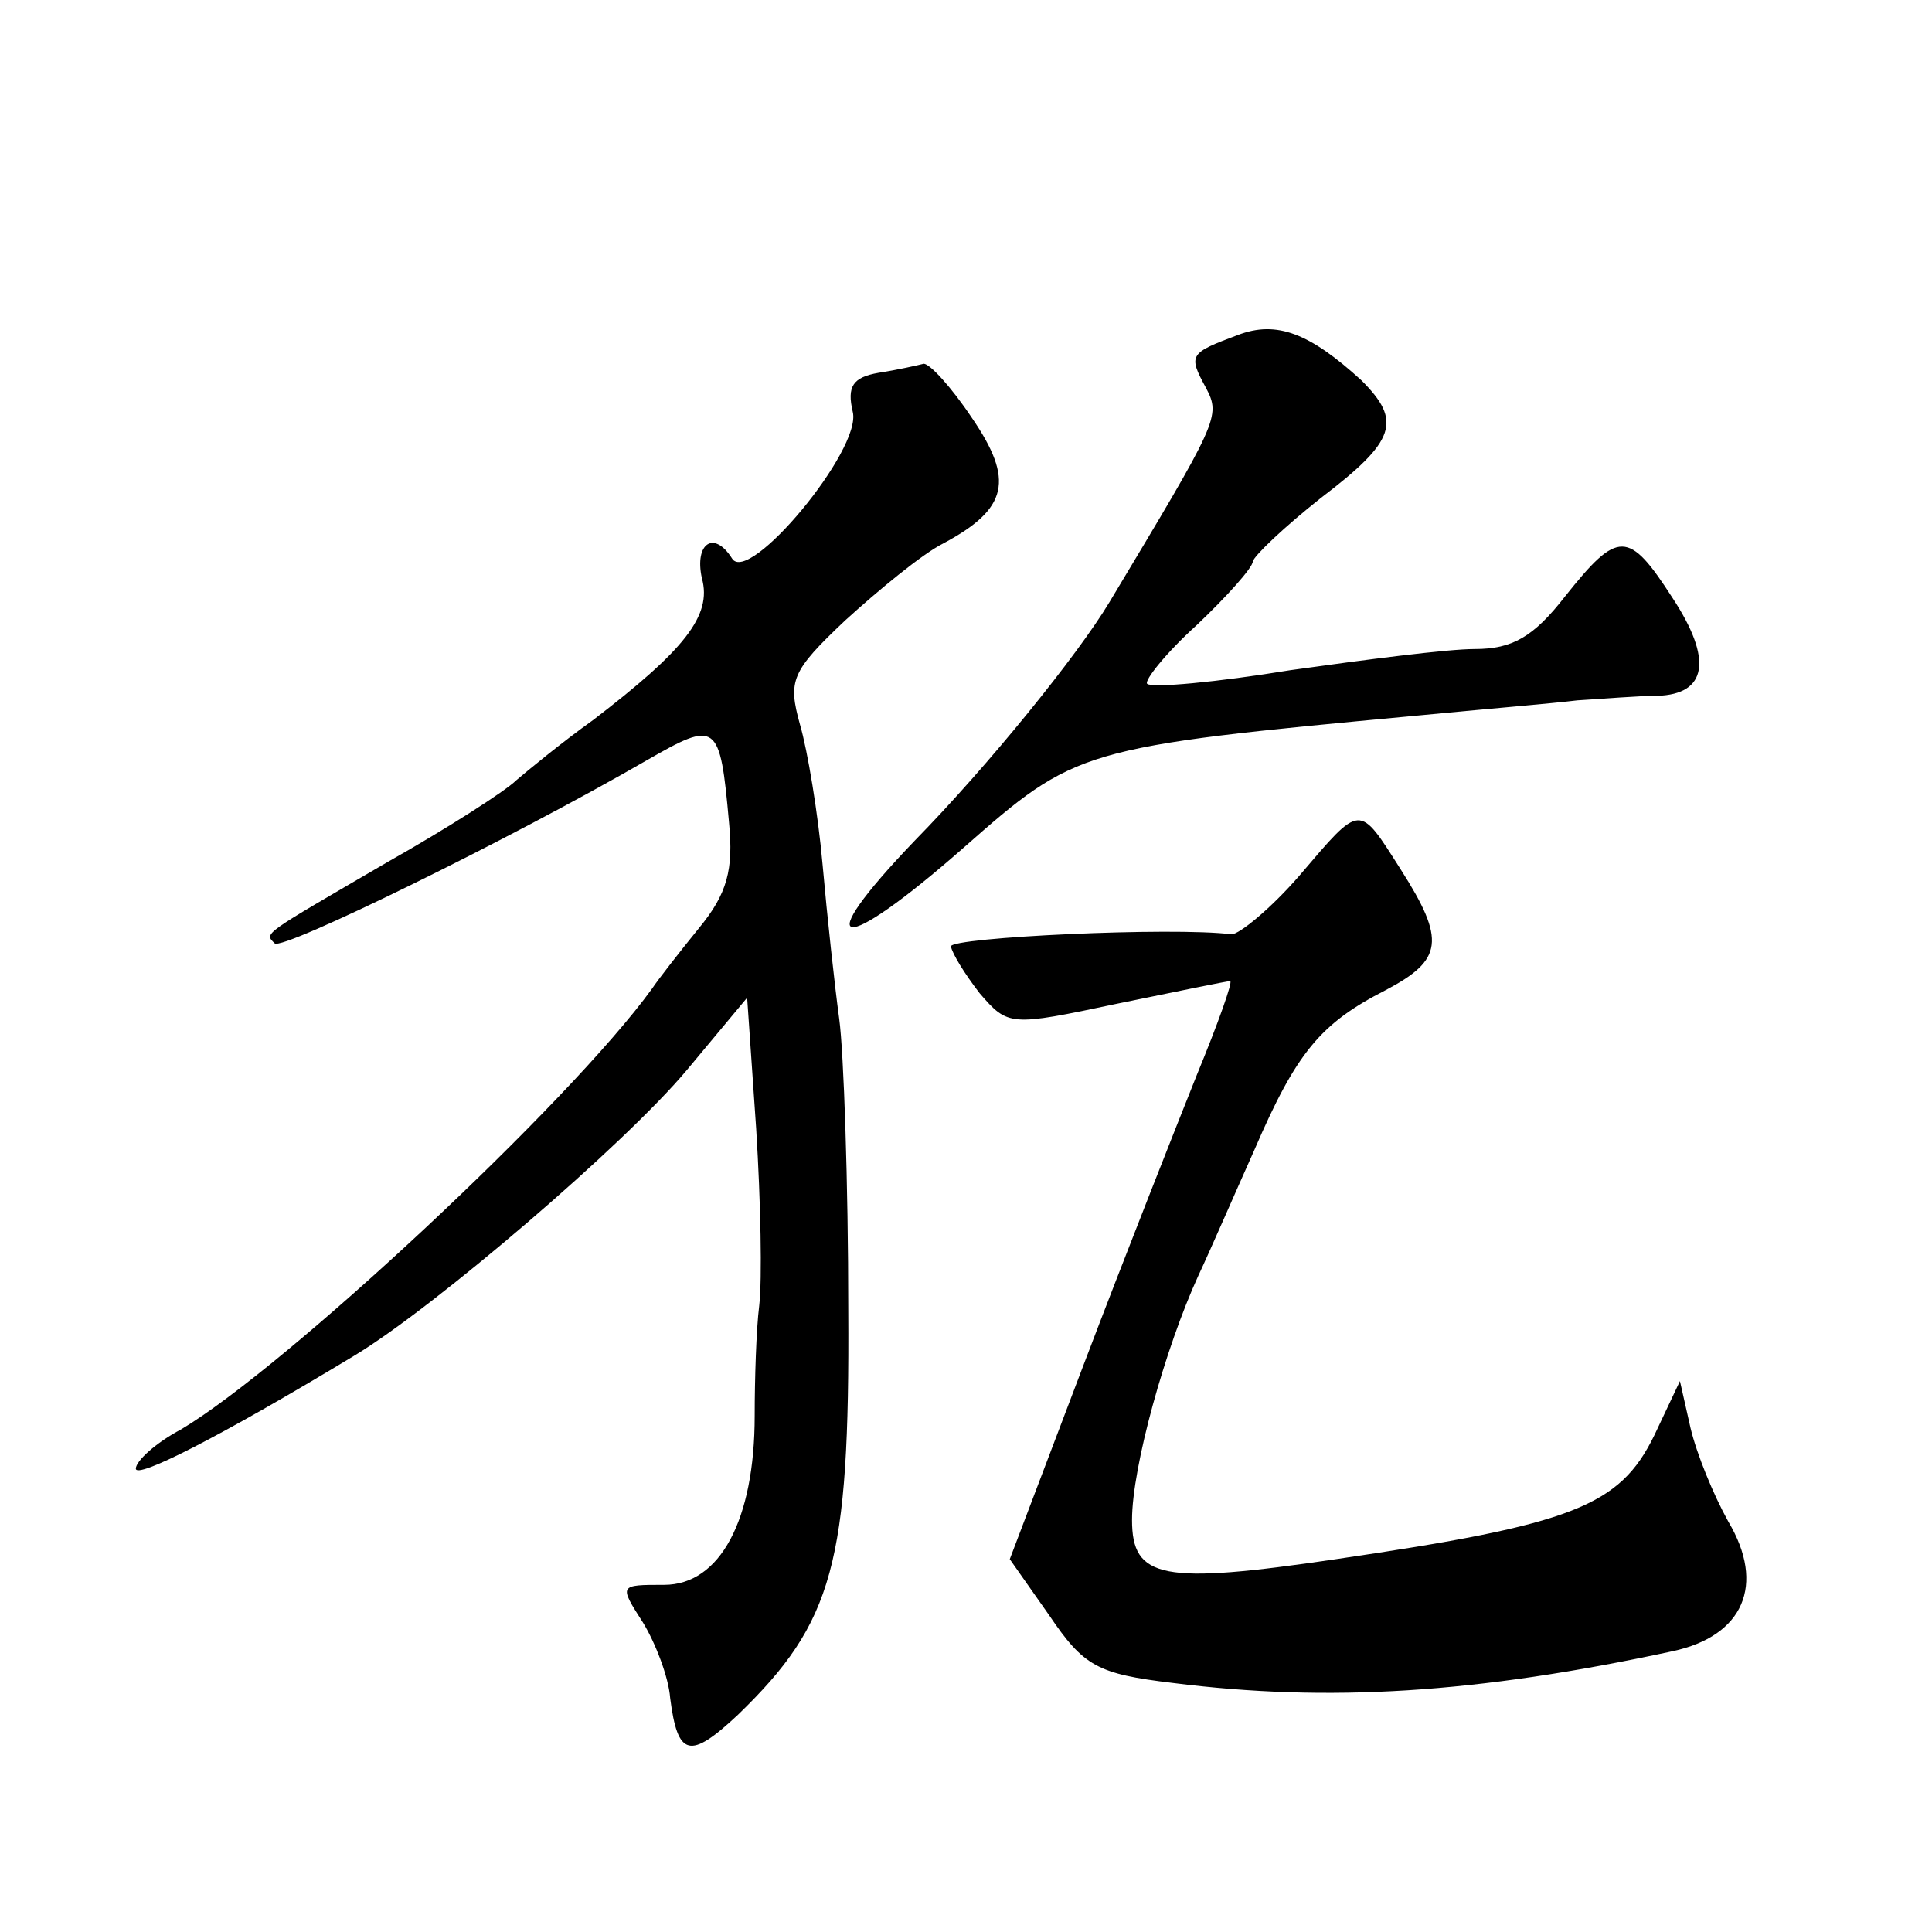 <?xml version="1.0" standalone="no"?>
<!DOCTYPE svg PUBLIC "-//W3C//DTD SVG 20010904//EN"
 "http://www.w3.org/TR/2001/REC-SVG-20010904/DTD/svg10.dtd">
<svg version="1.0" xmlns="http://www.w3.org/2000/svg"
 width="128pt" height="128pt" viewBox="0 0 128 128"
 preserveAspectRatio="xMidYMid meet">
<g transform="translate(0,128) scale(0.1,-0.1)"
fill="#0" stroke="none">
<path d="M820 1058 c-32 -12 -33 -13 -21 -35 10 -19 8 -22 -64 -142 -21 -35 -80
-108 -129 -158 -71 -74 -50 -77 32 -5 75 66 77 67 302 88 41 4 89 8 105 10 17 1
40 3 53 3 33 1 37 24 10 65 -29 45 -36 45 -71 1 -21 -27 -35 -35 -60 -35 -18 0
-72 -7 -122 -14 -49 -8 -92 -12 -95 -9 -2 2 12 20 33 39 20 19 37 38 37 42 1 4
21 23 45 42 50 38 54 51 27 78 -34 31 -56 40 -82 30z M582 1033 c-17 -3 -21 -9
-17 -26 6 -25 -69 -115 -80 -97 -12 19 -25 10 -20 -13 7 -25 -12 -48 -72 -94 -21
-15 -44 -34 -51 -40 -7 -7 -46 -32 -85 -54 -84 -49 -82 -47 -75 -54 5 -5 156 69
246 121 47 27 49 26 55 -41 3 -31 -1 -47 -20 -70 -13 -16 -27 -34 -31 -40 -55 -76
-243 -251 -312 -292 -17 -9 -30 -21 -30 -26 0 -7 54 20 145 75 53 32 179 140 220
189 l40 48 6 -87 c3 -48 4 -100 2 -117 -2 -16 -3 -49 -3 -73 0 -69 -23 -112 -60
-112 -30 0 -30 0 -14 -25 8 -13 17 -36 18 -50 5 -39 13 -41 45 -11 63 61 74 100
73 268 0 84 -3 171 -6 193 -3 22 -8 68 -11 102 -3 34 -10 76 -15 93 -8 29 -6 35
30 69 22 20 51 44 65 51 43 23 47 42 19 83 -14 21 -28 36 -32 36 -4 -1 -17 -4 -30
-6z M861 700 c-19 -22 -40 -39 -45 -39 -39 5 -186 -2 -186 -8 1 -5 9 -18 19 -31
19 -22 20 -22 91 -7 39 8 73 15 75 15 2 0 -8 -28 -22 -62 -14 -35 -48 -121 -75
-192 l-49 -129 26 -37 c23 -34 32 -39 82 -45 103 -13 201 -7 331 21 47 10 62 44
37 86 -10 18 -21 45 -25 62 l-7 31 -17 -36 c-23 -47 -54 -59 -211 -82 -115 -17
-135 -13 -135 26 0 35 22 114 44 162 8 17 24 54 37 83 28 65 44 84 87 106 38 20
40 33 10 80 -28 44 -26 44 -67 -4z"/>
</g>
</svg>
